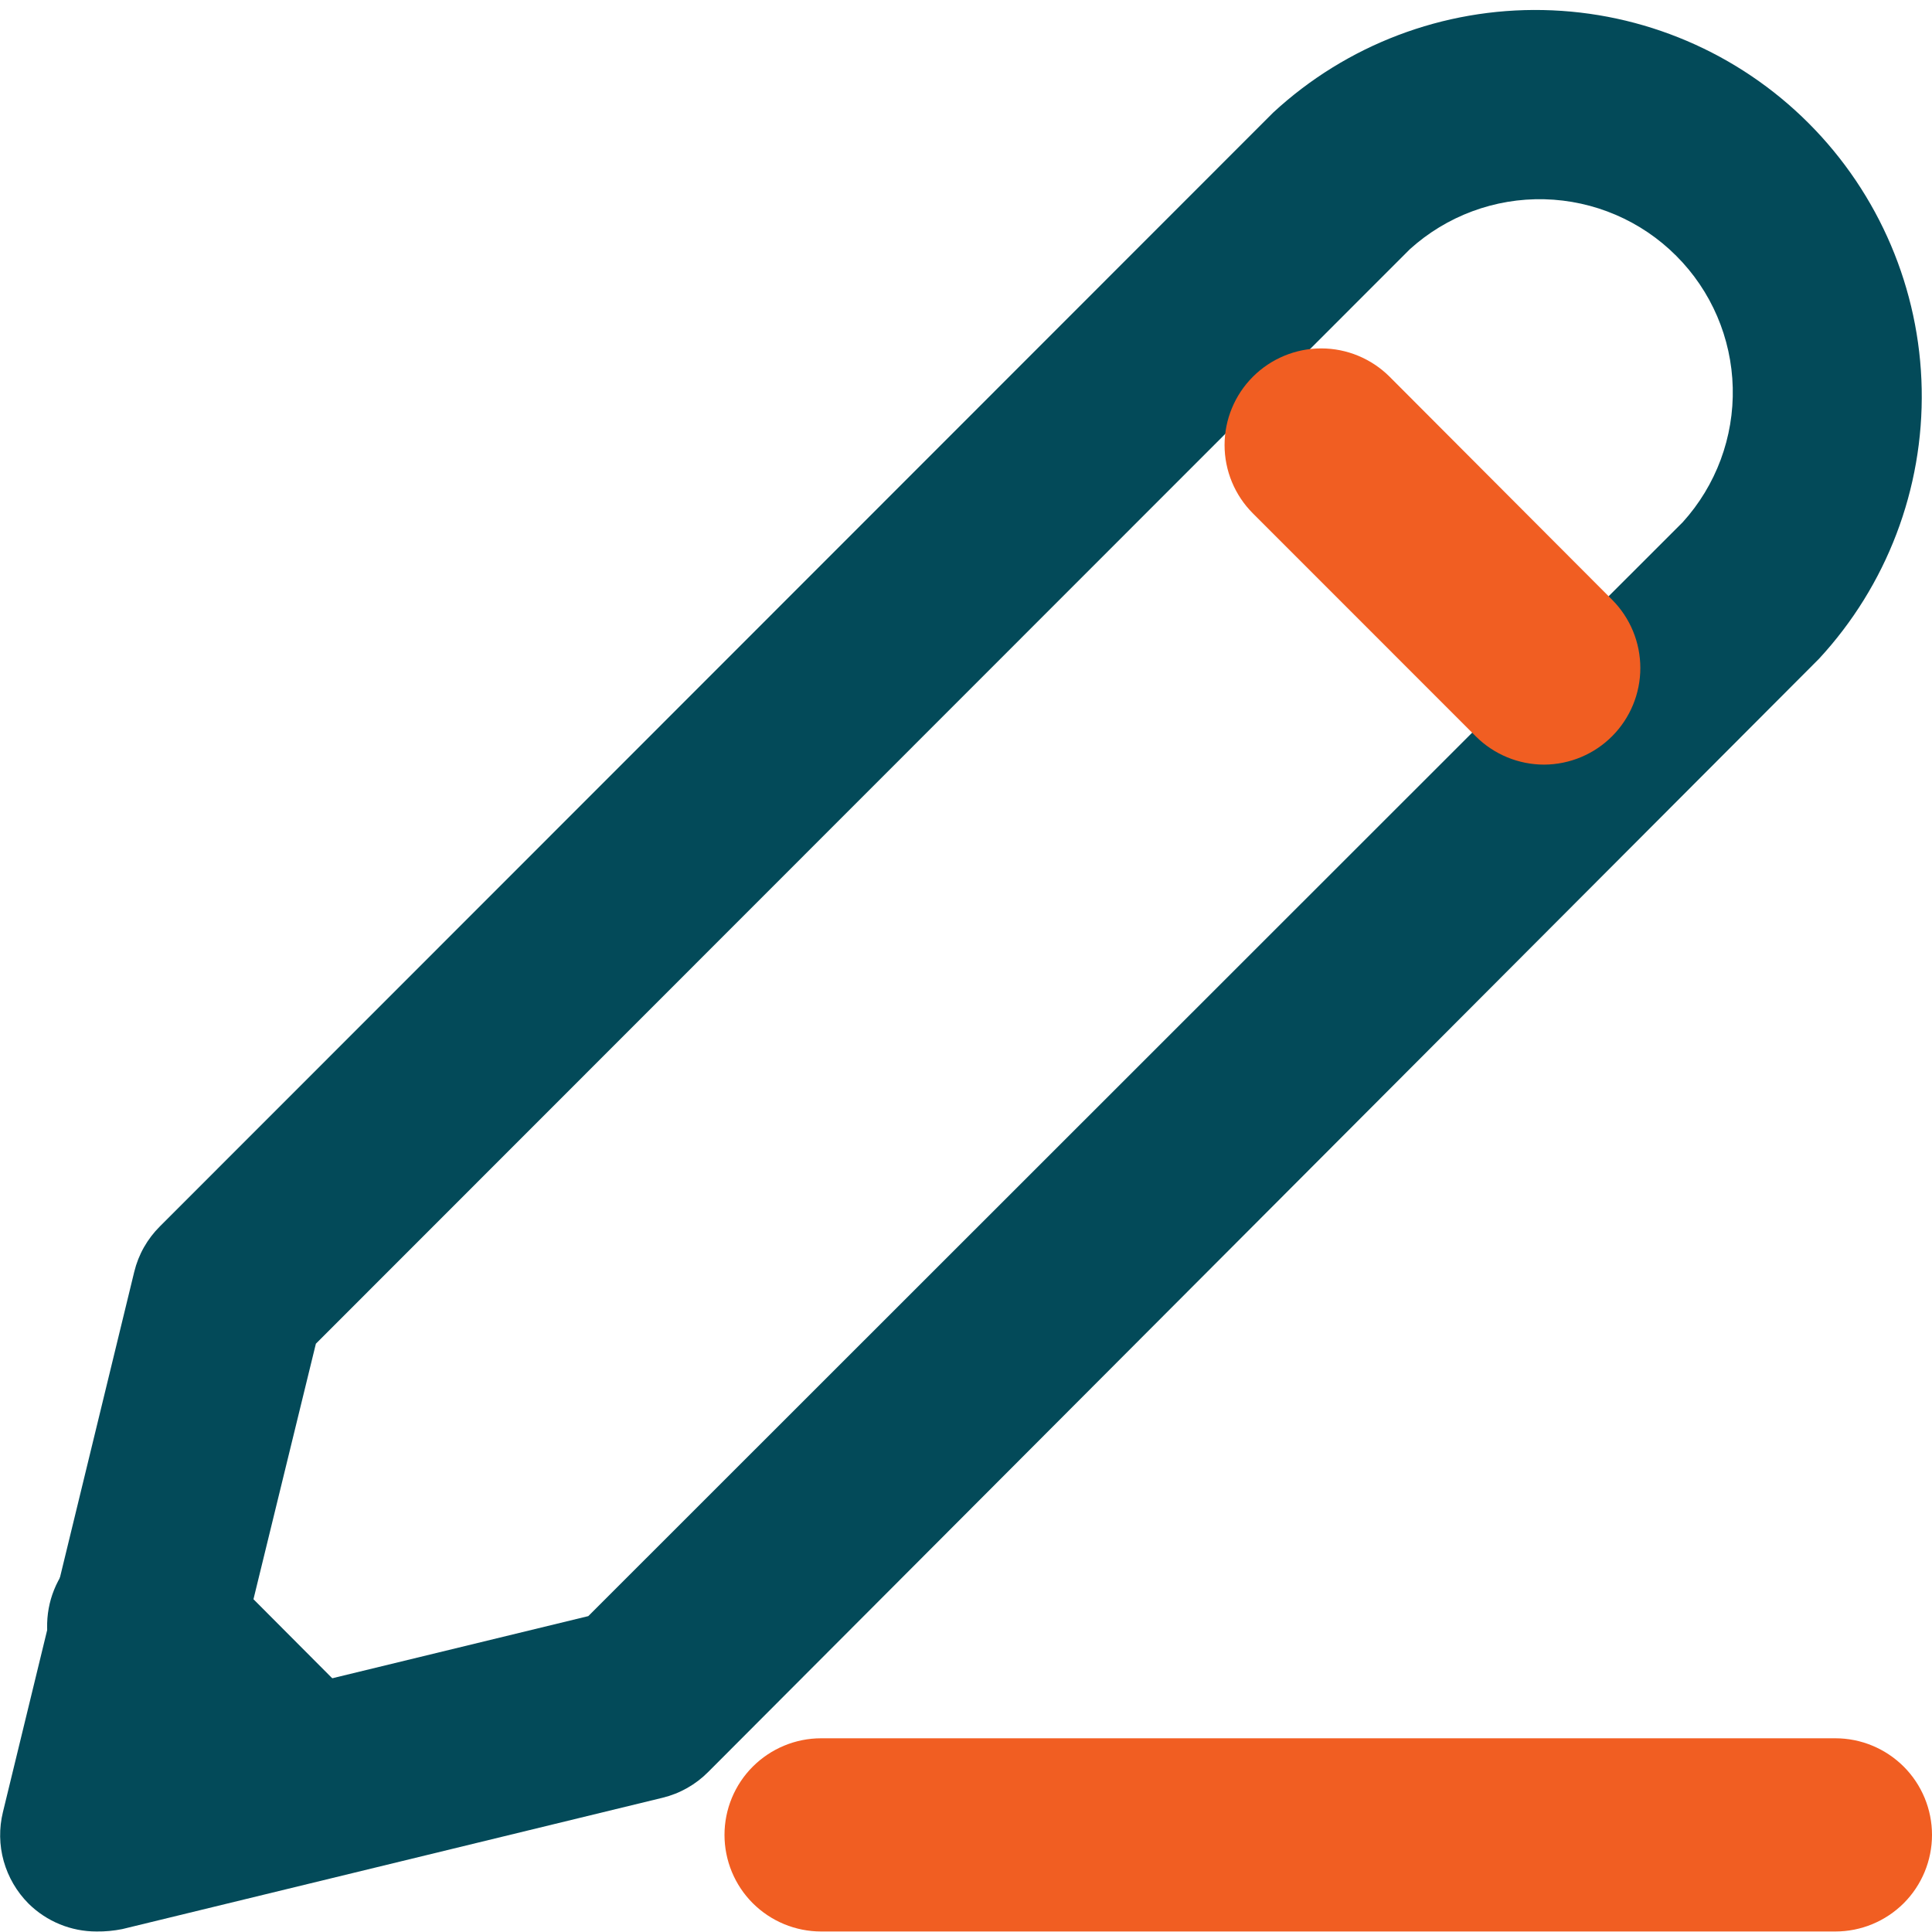 <svg width="30" height="30" viewBox="0 0 30 30" fill="none" xmlns="http://www.w3.org/2000/svg">
<g clip-path="url(#clip0_2_219)">
<path d="M1.5 29.992C1.104 29.993 0.724 29.837 0.442 29.558C0.26 29.375 0.128 29.149 0.058 28.901C-0.012 28.653 -0.016 28.39 0.045 28.14L2.085 19.747C2.15 19.48 2.288 19.237 2.483 19.043L19.77 1.748C20.909 0.695 22.411 0.125 23.961 0.156C25.512 0.187 26.99 0.817 28.085 1.914C29.181 3.011 29.81 4.49 29.84 6.04C29.87 7.59 29.298 9.092 28.245 10.23L10.995 27.517C10.801 27.712 10.557 27.85 10.29 27.915L1.898 29.955C1.767 29.981 1.633 29.994 1.5 29.992ZM4.905 20.865L3.54 26.453L9.135 25.095L26.13 8.108C26.647 7.537 26.925 6.789 26.906 6.019C26.887 5.249 26.573 4.516 26.028 3.972C25.484 3.427 24.75 3.113 23.981 3.094C23.211 3.075 22.463 3.353 21.892 3.87L4.905 20.865Z" fill="#034A59"/>
<path d="M23.977 11.873C23.581 11.873 23.201 11.716 22.92 11.438L19.455 7.972C19.174 7.691 19.015 7.309 19.015 6.911C19.015 6.513 19.174 6.131 19.455 5.85C19.736 5.569 20.118 5.41 20.516 5.41C20.914 5.41 21.296 5.569 21.578 5.85L25.035 9.315C25.314 9.596 25.471 9.976 25.471 10.373C25.471 10.769 25.314 11.149 25.035 11.43C24.755 11.712 24.375 11.871 23.977 11.873Z" fill="#F15E22"/>
<path d="M4.695 29.22C4.497 29.22 4.301 29.181 4.118 29.105C3.936 29.029 3.77 28.918 3.63 28.777L1.222 26.355C1.072 26.218 0.951 26.052 0.867 25.868C0.783 25.683 0.737 25.483 0.732 25.279C0.728 25.076 0.764 24.874 0.84 24.686C0.916 24.497 1.029 24.326 1.173 24.183C1.317 24.039 1.489 23.927 1.677 23.852C1.866 23.776 2.068 23.74 2.271 23.746C2.474 23.751 2.674 23.798 2.859 23.883C3.043 23.968 3.209 24.089 3.345 24.24L5.76 26.663C5.899 26.802 6.01 26.967 6.086 27.149C6.161 27.331 6.2 27.527 6.2 27.724C6.2 27.921 6.161 28.116 6.086 28.298C6.01 28.48 5.899 28.646 5.76 28.785C5.62 28.924 5.454 29.034 5.271 29.109C5.088 29.183 4.893 29.221 4.695 29.22Z" fill="#034A59"/>
<path d="M28.5 29.992H12.75C12.352 29.992 11.971 29.834 11.689 29.553C11.408 29.272 11.25 28.89 11.25 28.492C11.25 28.095 11.408 27.713 11.689 27.432C11.971 27.151 12.352 26.992 12.75 26.992H28.5C28.898 26.992 29.279 27.151 29.561 27.432C29.842 27.713 30 28.095 30 28.492C30 28.89 29.842 29.272 29.561 29.553C29.279 29.834 28.898 29.992 28.5 29.992Z" fill="#F15E22"/>
</g>
<defs>
<clipPath id="clip0_2_219">
<rect width="30" height="30" fill="white"/>
</clipPath>
</defs>
</svg>
